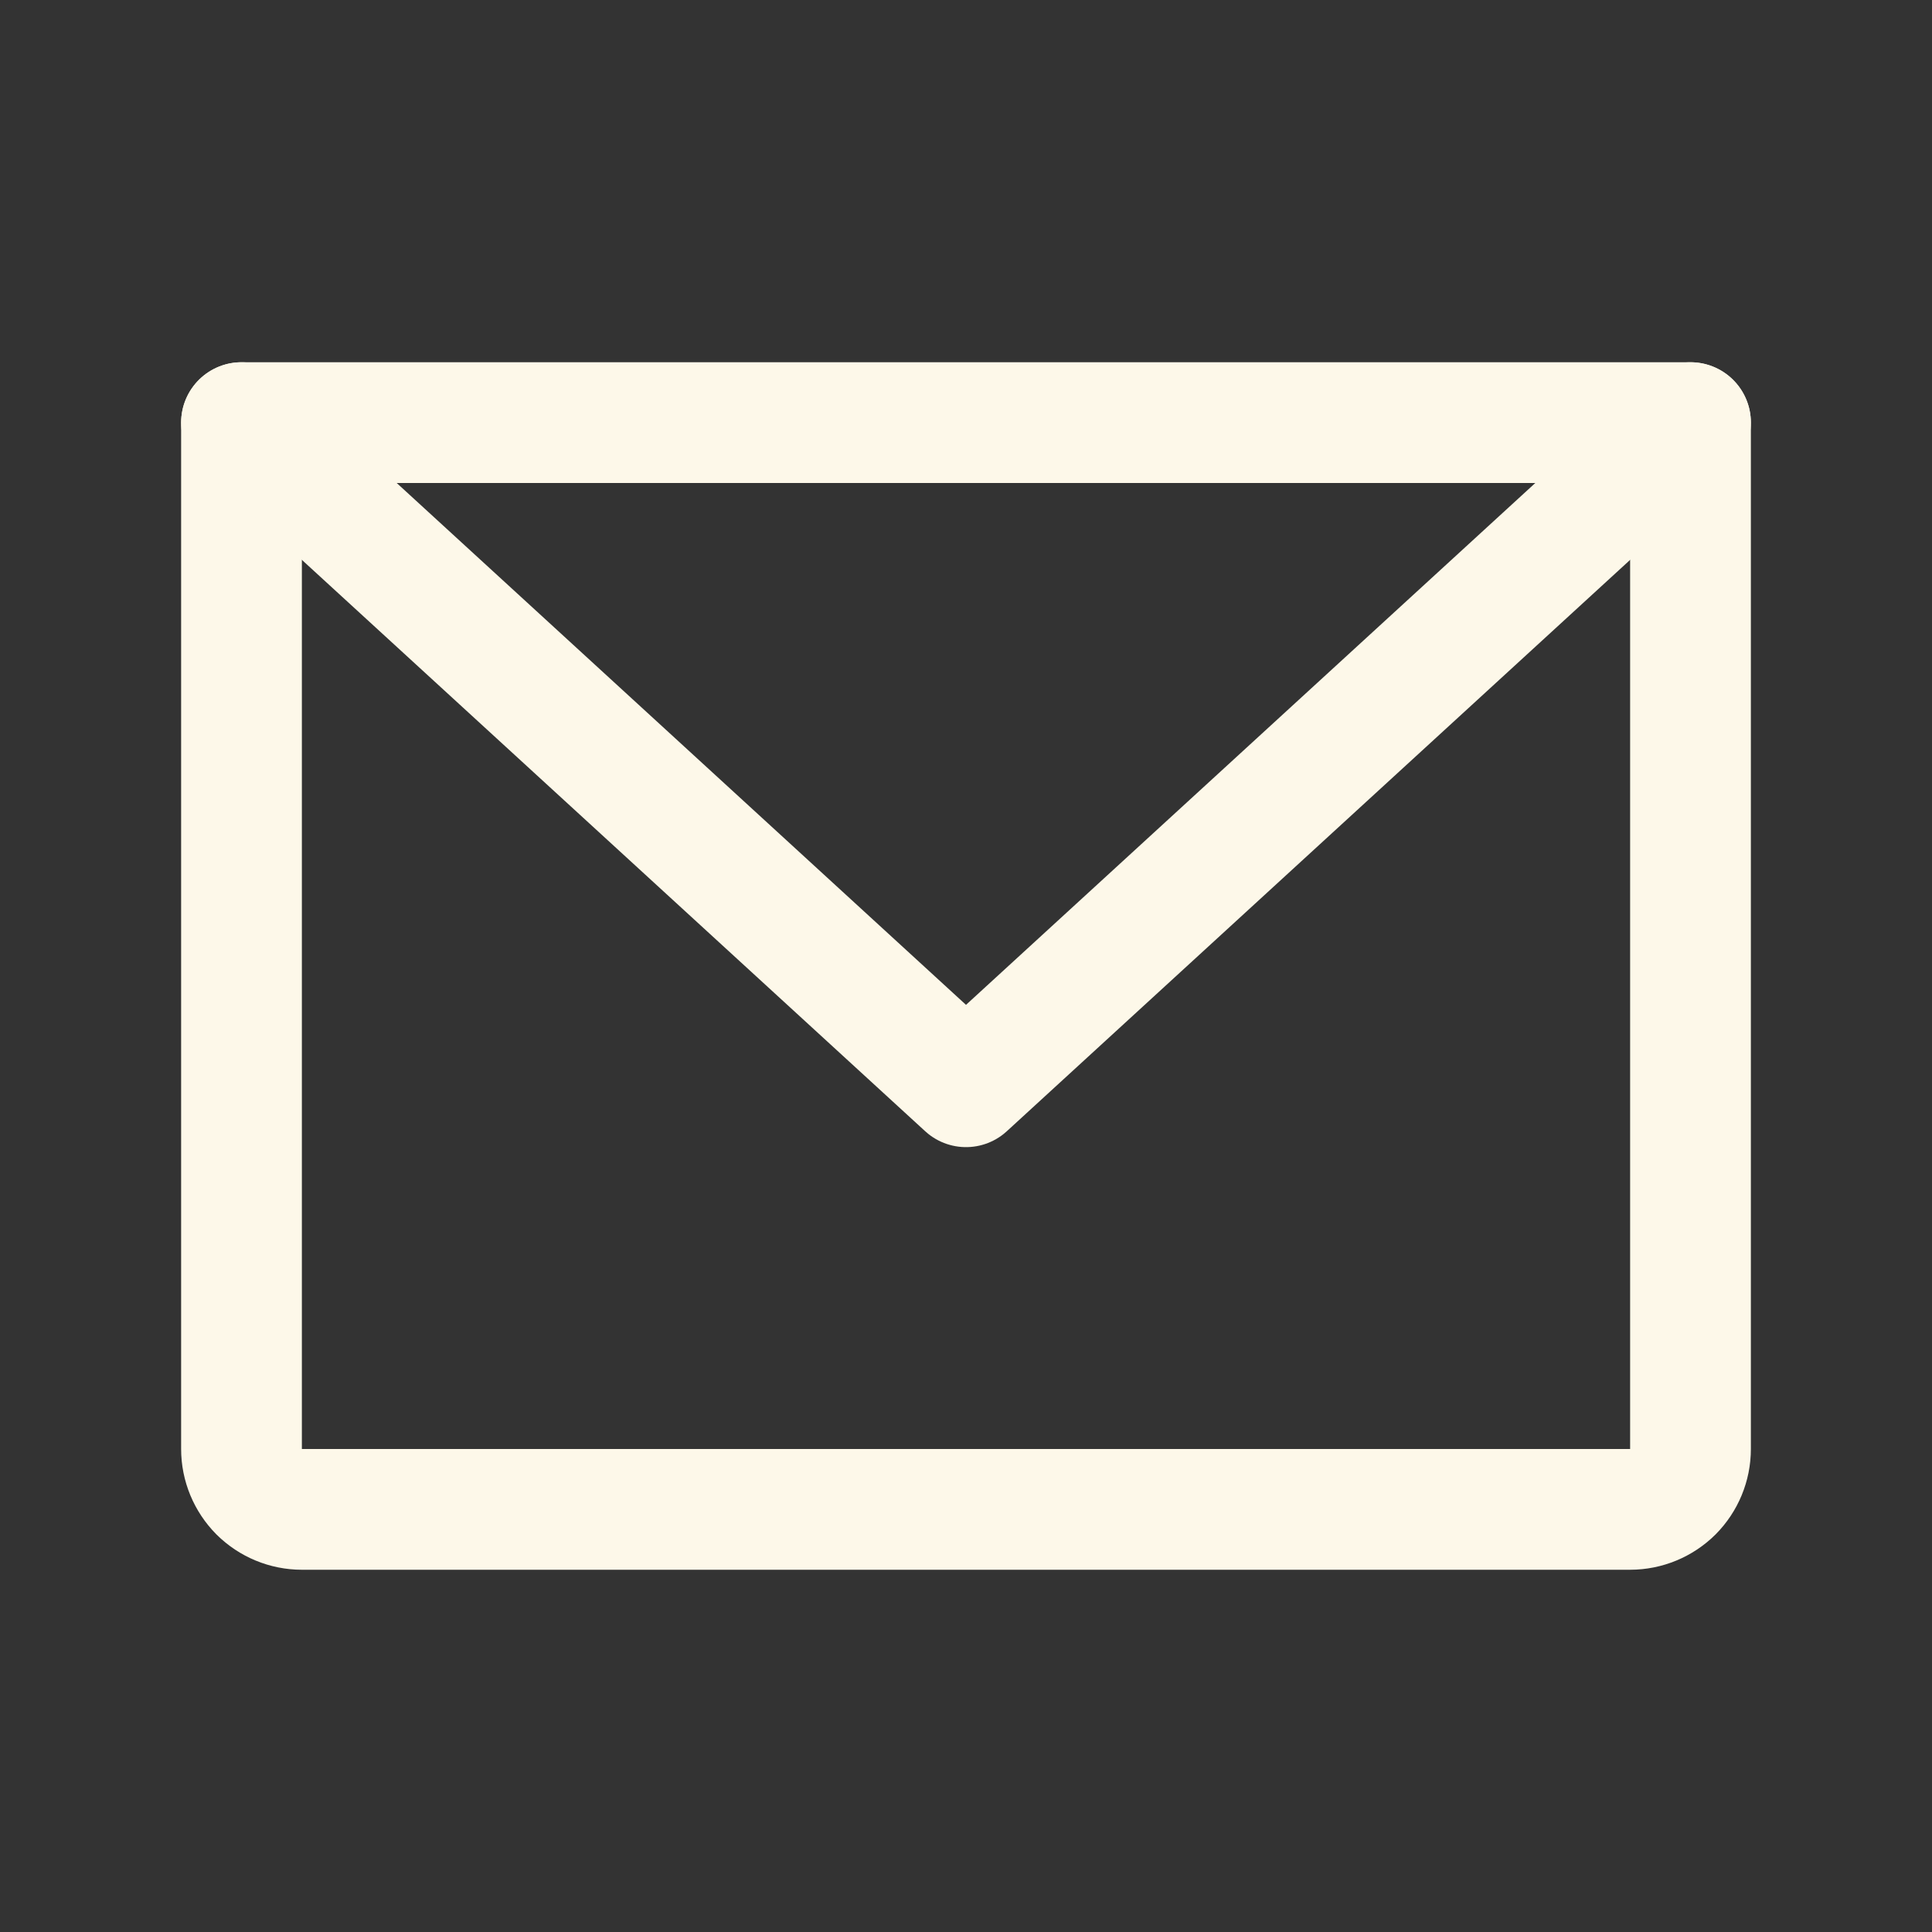<?xml version="1.0" encoding="UTF-8"?>
<svg xmlns="http://www.w3.org/2000/svg" width="16" height="16" viewBox="0 0 16 16" fill="none">
  <rect x="0" y="0" width="16" height="16" fill="#333333" stroke="none"/>
  <g clip-path="url(#clip0_339_3989)">
    <path d="M2 3.5H14V12C14 12.133 13.947 12.26 13.854 12.354C13.76 12.447 13.633 12.5 13.5 12.5H2.5C2.367 12.5 2.24 12.447 2.146 12.354C2.053 12.26 2 12.133 2 12V3.5Z" stroke="#FDF8E9" stroke-linecap="round" stroke-linejoin="round"></path>
    <path d="M14 3.5L8 9L2 3.5" stroke="#FDF8E9" stroke-linecap="round" stroke-linejoin="round"></path>
  </g>
  <defs>
    <clipPath id="clip0_339_3989">
      <rect width="16" height="16" fill="white"></rect>
    </clipPath>
  </defs>
</svg>
